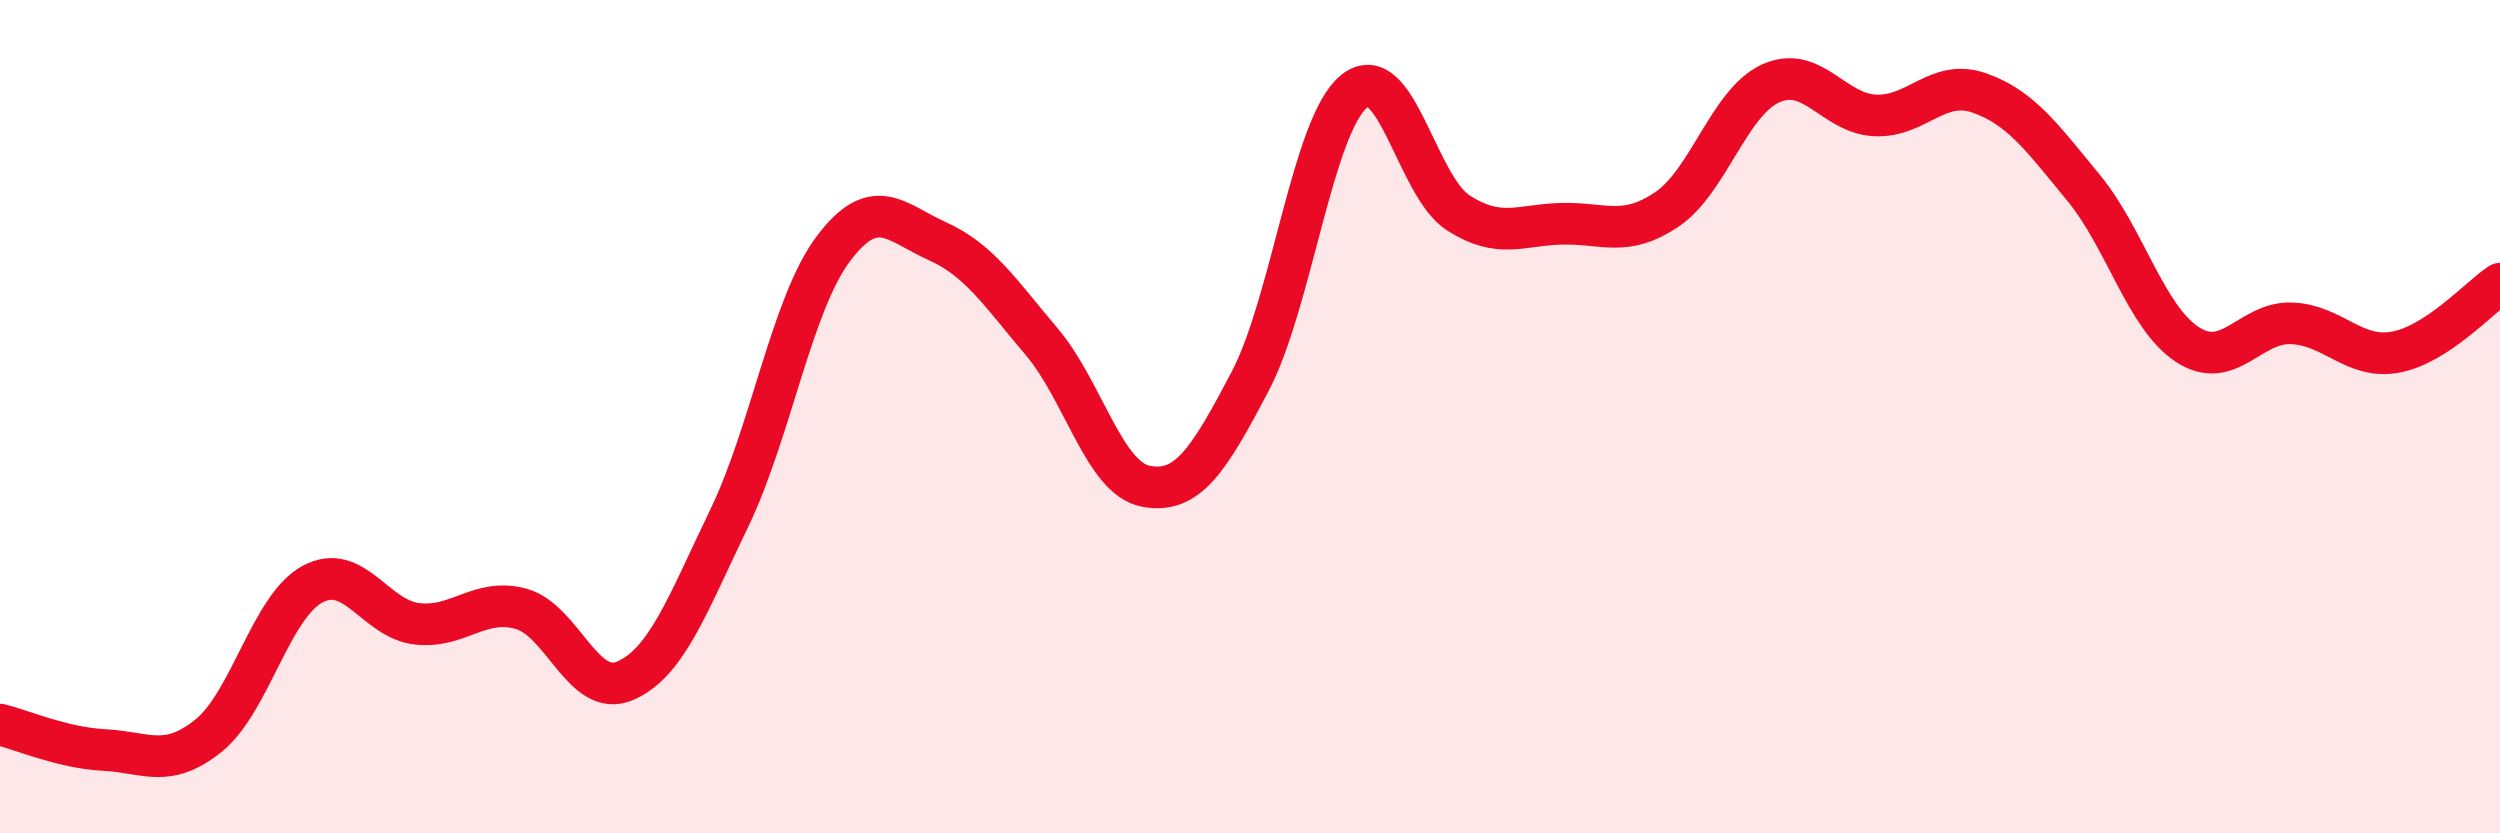 
    <svg width="60" height="20" viewBox="0 0 60 20" xmlns="http://www.w3.org/2000/svg">
      <path
        d="M 0,17.39 C 0.5,17.51 1.5,17.95 2.5,18 C 3.5,18.05 4,18.46 5,17.66 C 6,16.86 6.5,14.56 7.5,14.02 C 8.5,13.48 9,14.85 10,14.97 C 11,15.09 11.5,14.34 12.5,14.61 C 13.5,14.88 14,16.77 15,16.34 C 16,15.91 16.5,14.51 17.5,12.44 C 18.5,10.37 19,7.3 20,5.97 C 21,4.64 21.5,5.34 22.5,5.79 C 23.5,6.24 24,7.02 25,8.2 C 26,9.38 26.5,11.48 27.5,11.67 C 28.5,11.86 29,11.06 30,9.16 C 31,7.26 31.5,3 32.5,2.19 C 33.5,1.38 34,4.47 35,5.11 C 36,5.75 36.5,5.39 37.5,5.37 C 38.5,5.35 39,5.7 40,5.03 C 41,4.36 41.5,2.45 42.5,2 C 43.5,1.55 44,2.72 45,2.77 C 46,2.82 46.5,1.88 47.5,2.23 C 48.5,2.58 49,3.29 50,4.5 C 51,5.71 51.5,7.62 52.5,8.27 C 53.5,8.92 54,7.72 55,7.76 C 56,7.8 56.5,8.64 57.5,8.45 C 58.5,8.26 59.5,7.14 60,6.81L60 20L0 20Z"
        fill="#EB0A25"
        opacity="0.1"
        stroke-linecap="round"
        stroke-linejoin="round"
      />
      <path
        d="M 0,17.39 C 0.5,17.51 1.5,17.95 2.5,18 C 3.5,18.05 4,18.46 5,17.66 C 6,16.86 6.5,14.56 7.5,14.02 C 8.5,13.48 9,14.85 10,14.97 C 11,15.09 11.5,14.34 12.5,14.61 C 13.5,14.88 14,16.77 15,16.34 C 16,15.91 16.5,14.51 17.5,12.44 C 18.5,10.37 19,7.3 20,5.97 C 21,4.64 21.5,5.34 22.5,5.79 C 23.5,6.24 24,7.02 25,8.2 C 26,9.38 26.5,11.48 27.5,11.67 C 28.5,11.86 29,11.06 30,9.16 C 31,7.26 31.5,3 32.5,2.19 C 33.5,1.38 34,4.47 35,5.11 C 36,5.75 36.5,5.39 37.5,5.37 C 38.5,5.35 39,5.7 40,5.03 C 41,4.36 41.5,2.45 42.5,2 C 43.5,1.55 44,2.72 45,2.77 C 46,2.82 46.5,1.88 47.5,2.23 C 48.5,2.58 49,3.29 50,4.5 C 51,5.71 51.5,7.62 52.5,8.27 C 53.5,8.92 54,7.72 55,7.76 C 56,7.8 56.5,8.64 57.5,8.45 C 58.5,8.26 59.5,7.14 60,6.81"
        stroke="#EB0A25"
        stroke-width="1"
        fill="none"
        stroke-linecap="round"
        stroke-linejoin="round"
      />
    </svg>
  